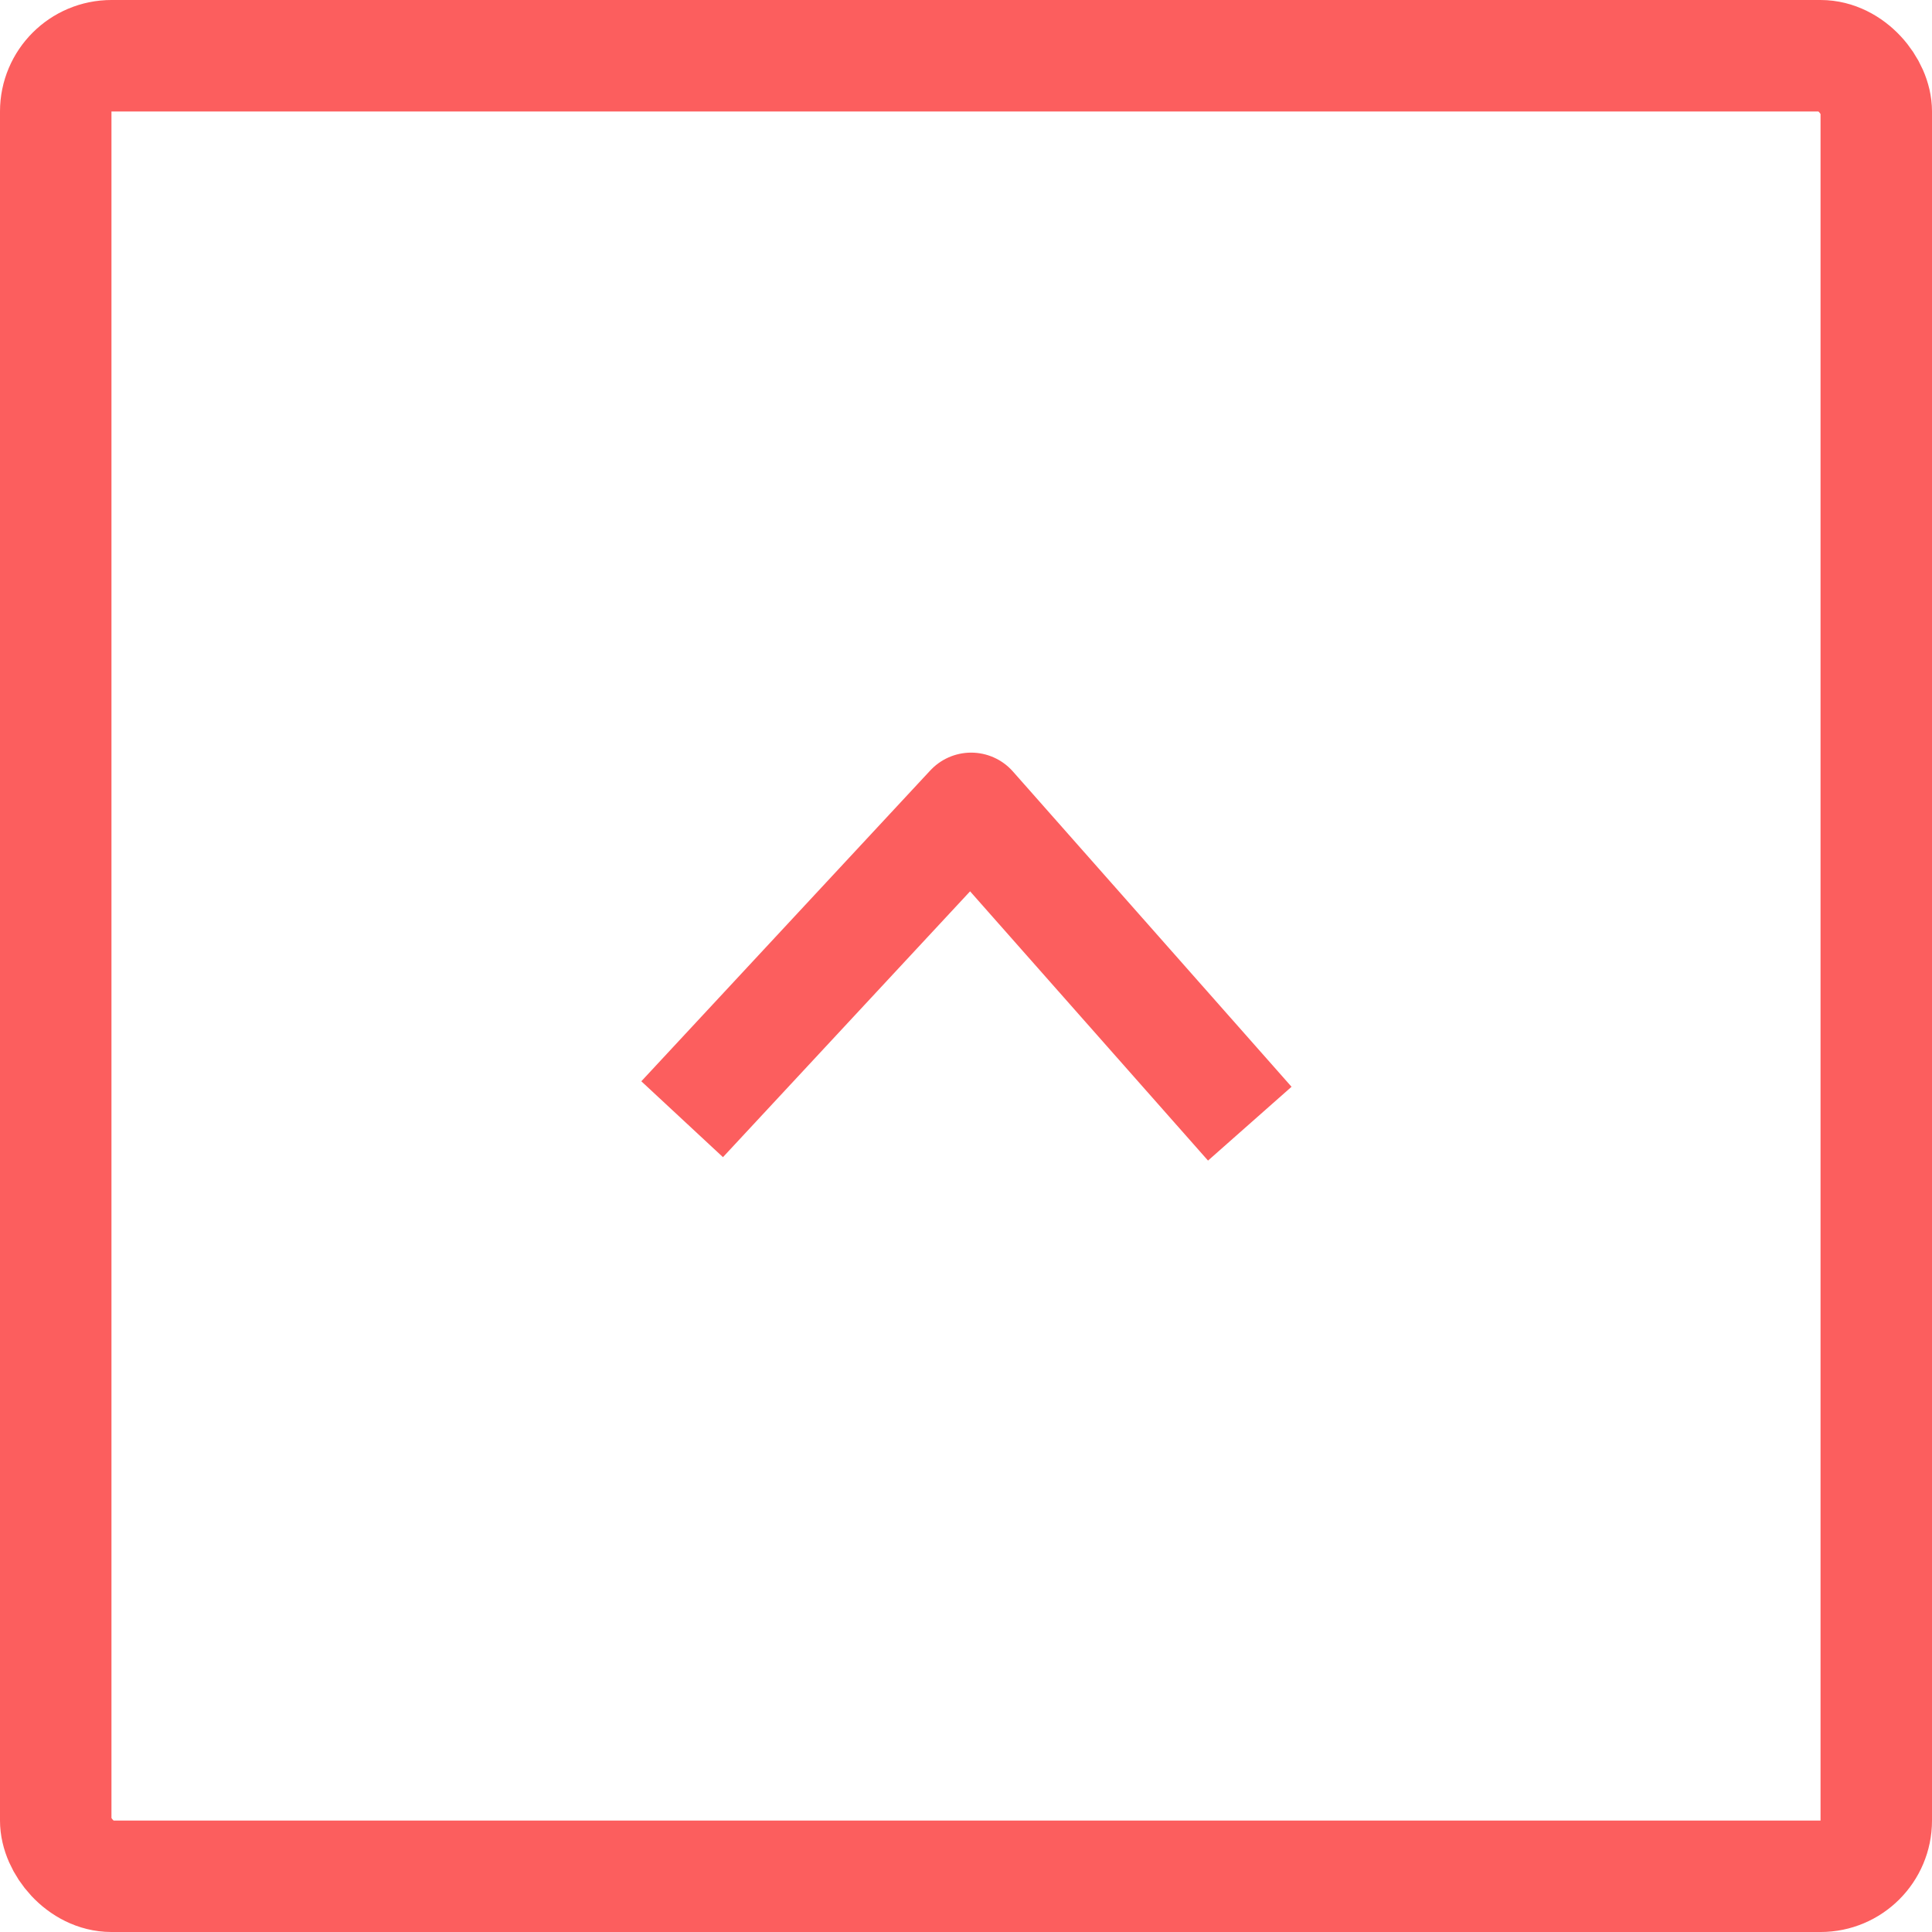 <svg id="コンポーネント_6_1" data-name="コンポーネント 6 – 1" xmlns="http://www.w3.org/2000/svg" width="52" height="52" viewBox="0 0 52 52">
  <g id="グループ_3240" data-name="グループ 3240" transform="translate(-1168 -4528)">
    <g id="長方形_4147" data-name="長方形 4147" transform="translate(1168 4528)" fill="none" stroke="#fc5e5e" stroke-width="3">
      <rect width="52" height="52" rx="3" stroke="none"/>
      <rect x="1.5" y="1.5" width="49" height="49" rx="1.5" fill="none"/>
    </g>
    <path id="パス_6750" data-name="パス 6750" d="M.288,15.678l8.487-7.5L.408.4" transform="translate(1185.96 4558.532) rotate(-90)" fill="none" stroke="#fc5e5e" stroke-linejoin="round" stroke-miterlimit="10" stroke-width="3"/>
  </g>
</svg>
